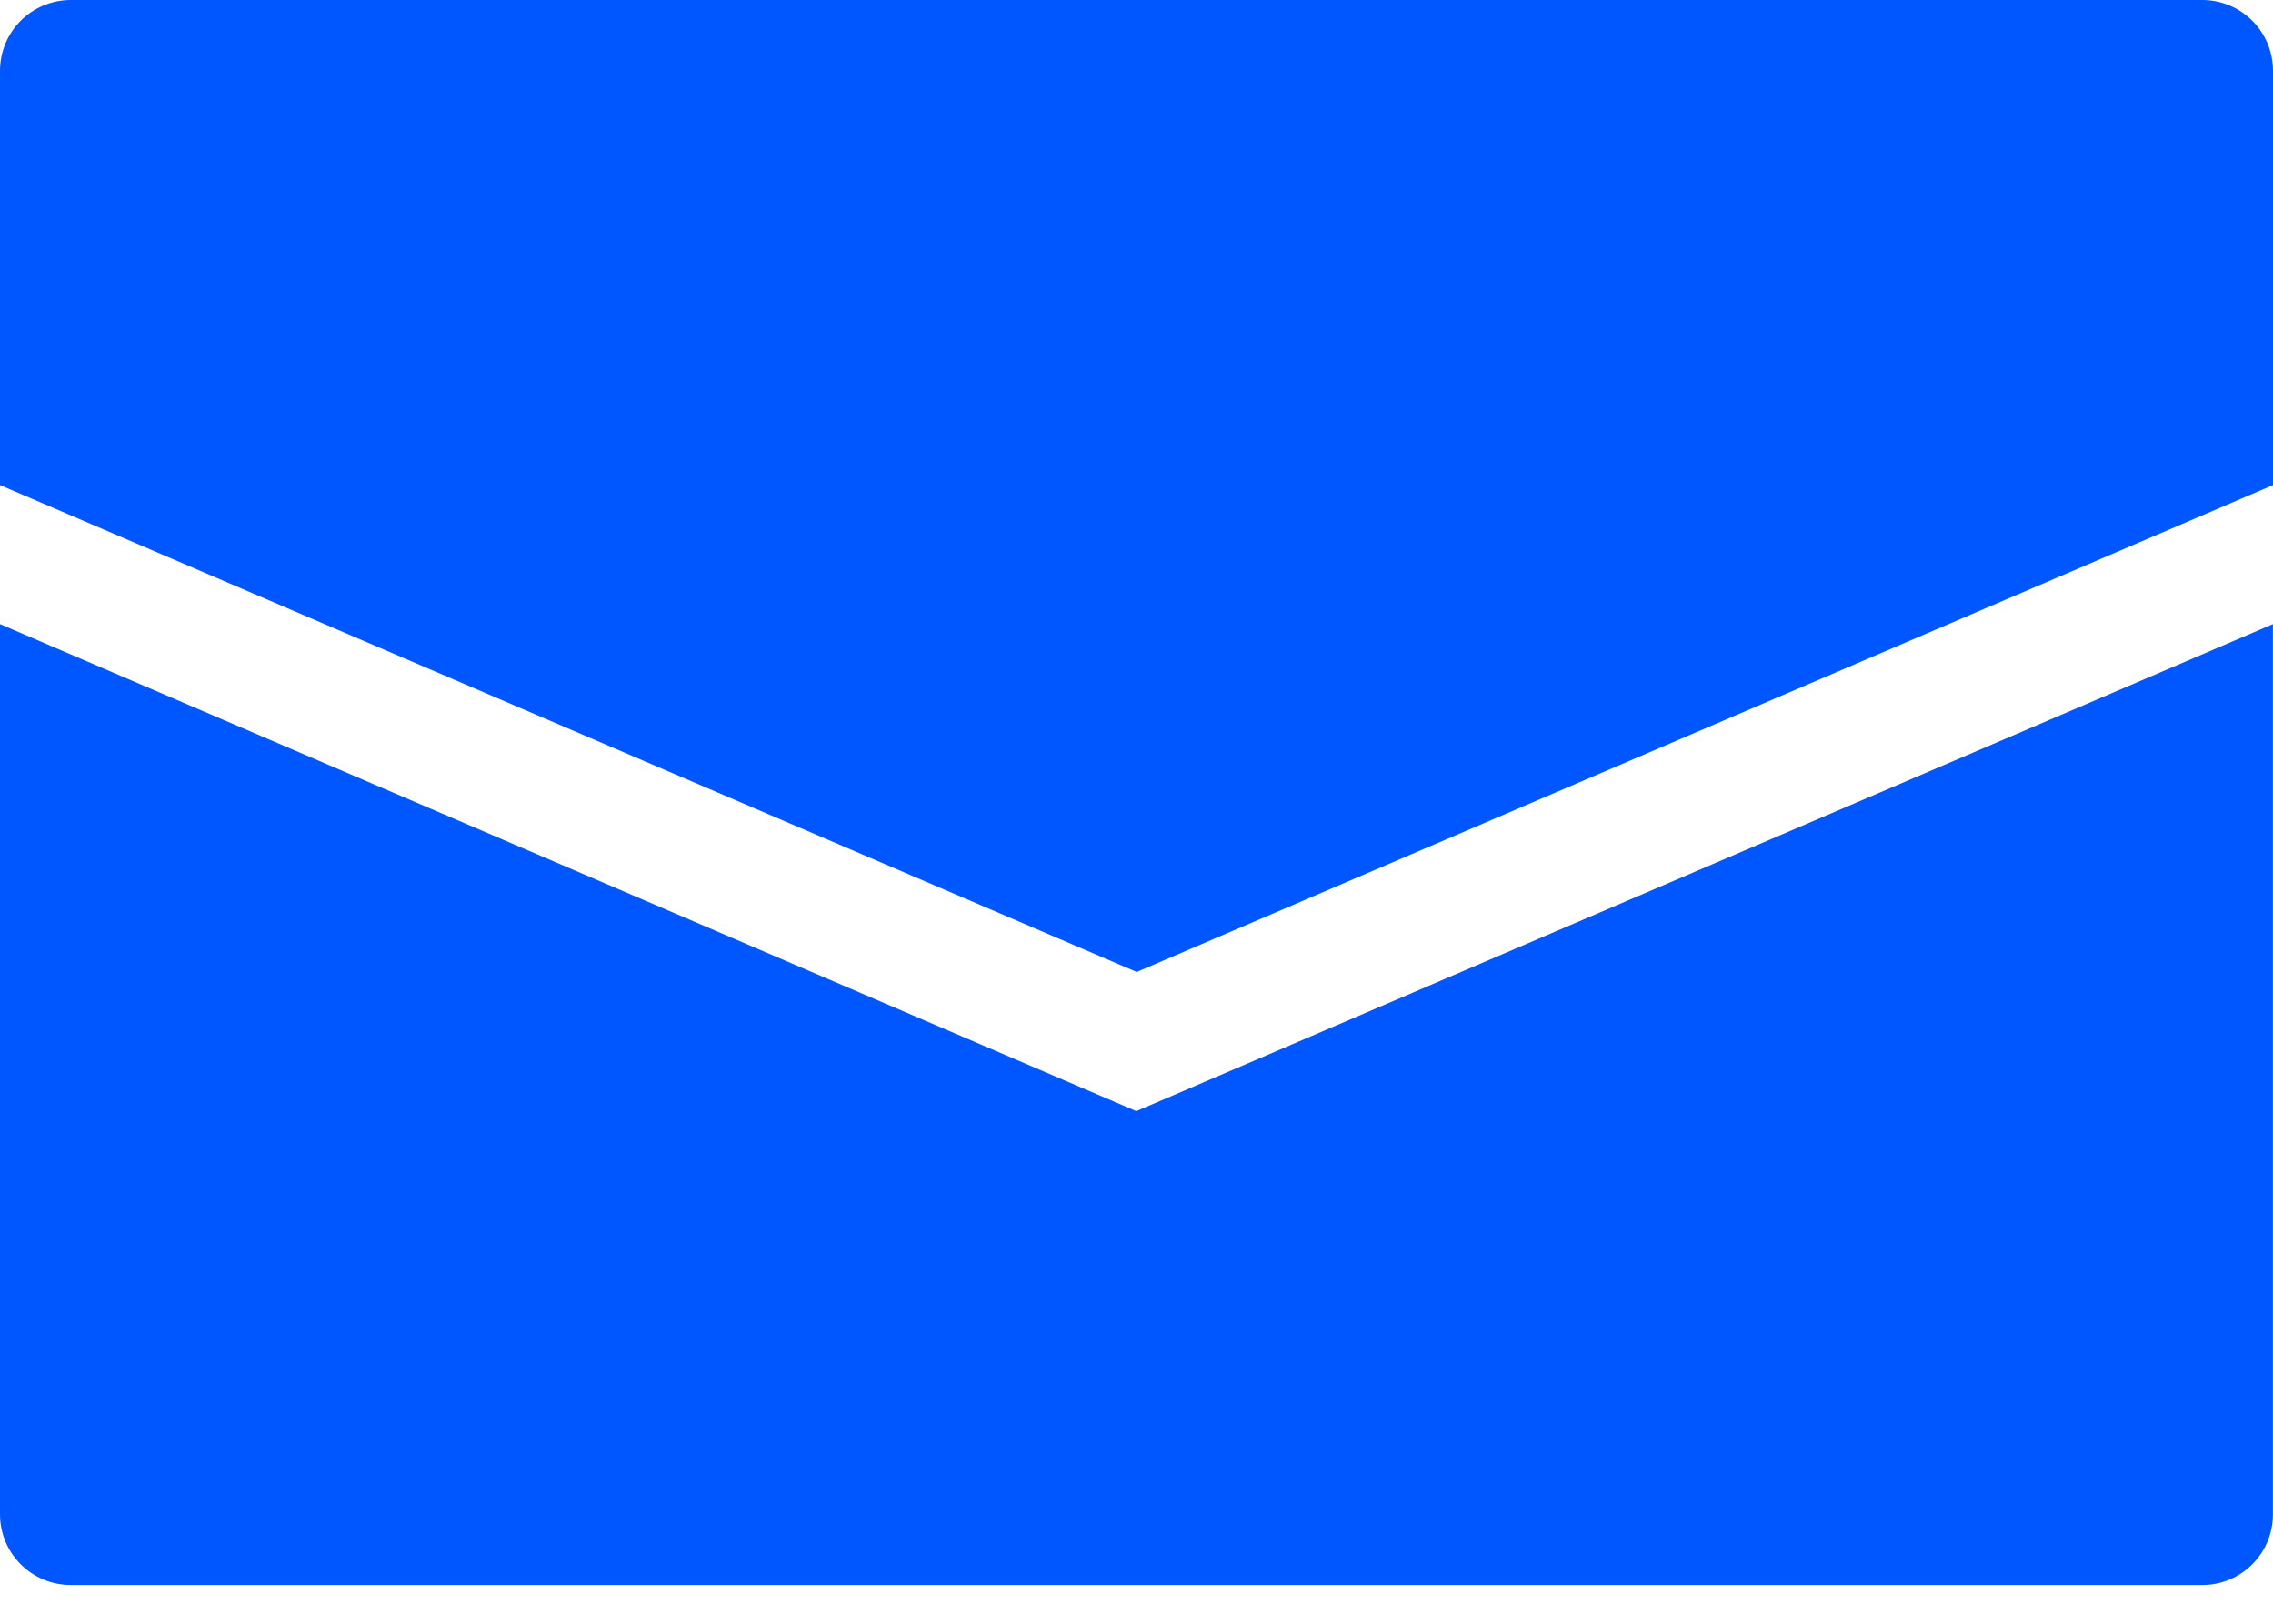 <svg width="28" height="20" viewBox="0 0 28 20" fill="none" xmlns="http://www.w3.org/2000/svg">
<g id="Group">
<path id="Vector" d="M14.002 11.972L28 5.975V0.873C28 0.39 27.61 0 27.127 0H0.873C0.39 0 0 0.39 0 0.873V5.975L14.002 11.972Z" fill="#0057FF"/>
<path id="Vector_2" d="M14.002 13.688L0 7.687V18.651C0 19.134 0.39 19.523 0.873 19.523H27.127C27.61 19.523 27.999 19.134 27.999 18.651V7.687L14.002 13.684L14.002 13.688Z" fill="#0057FF"/>
</g>
</svg>
